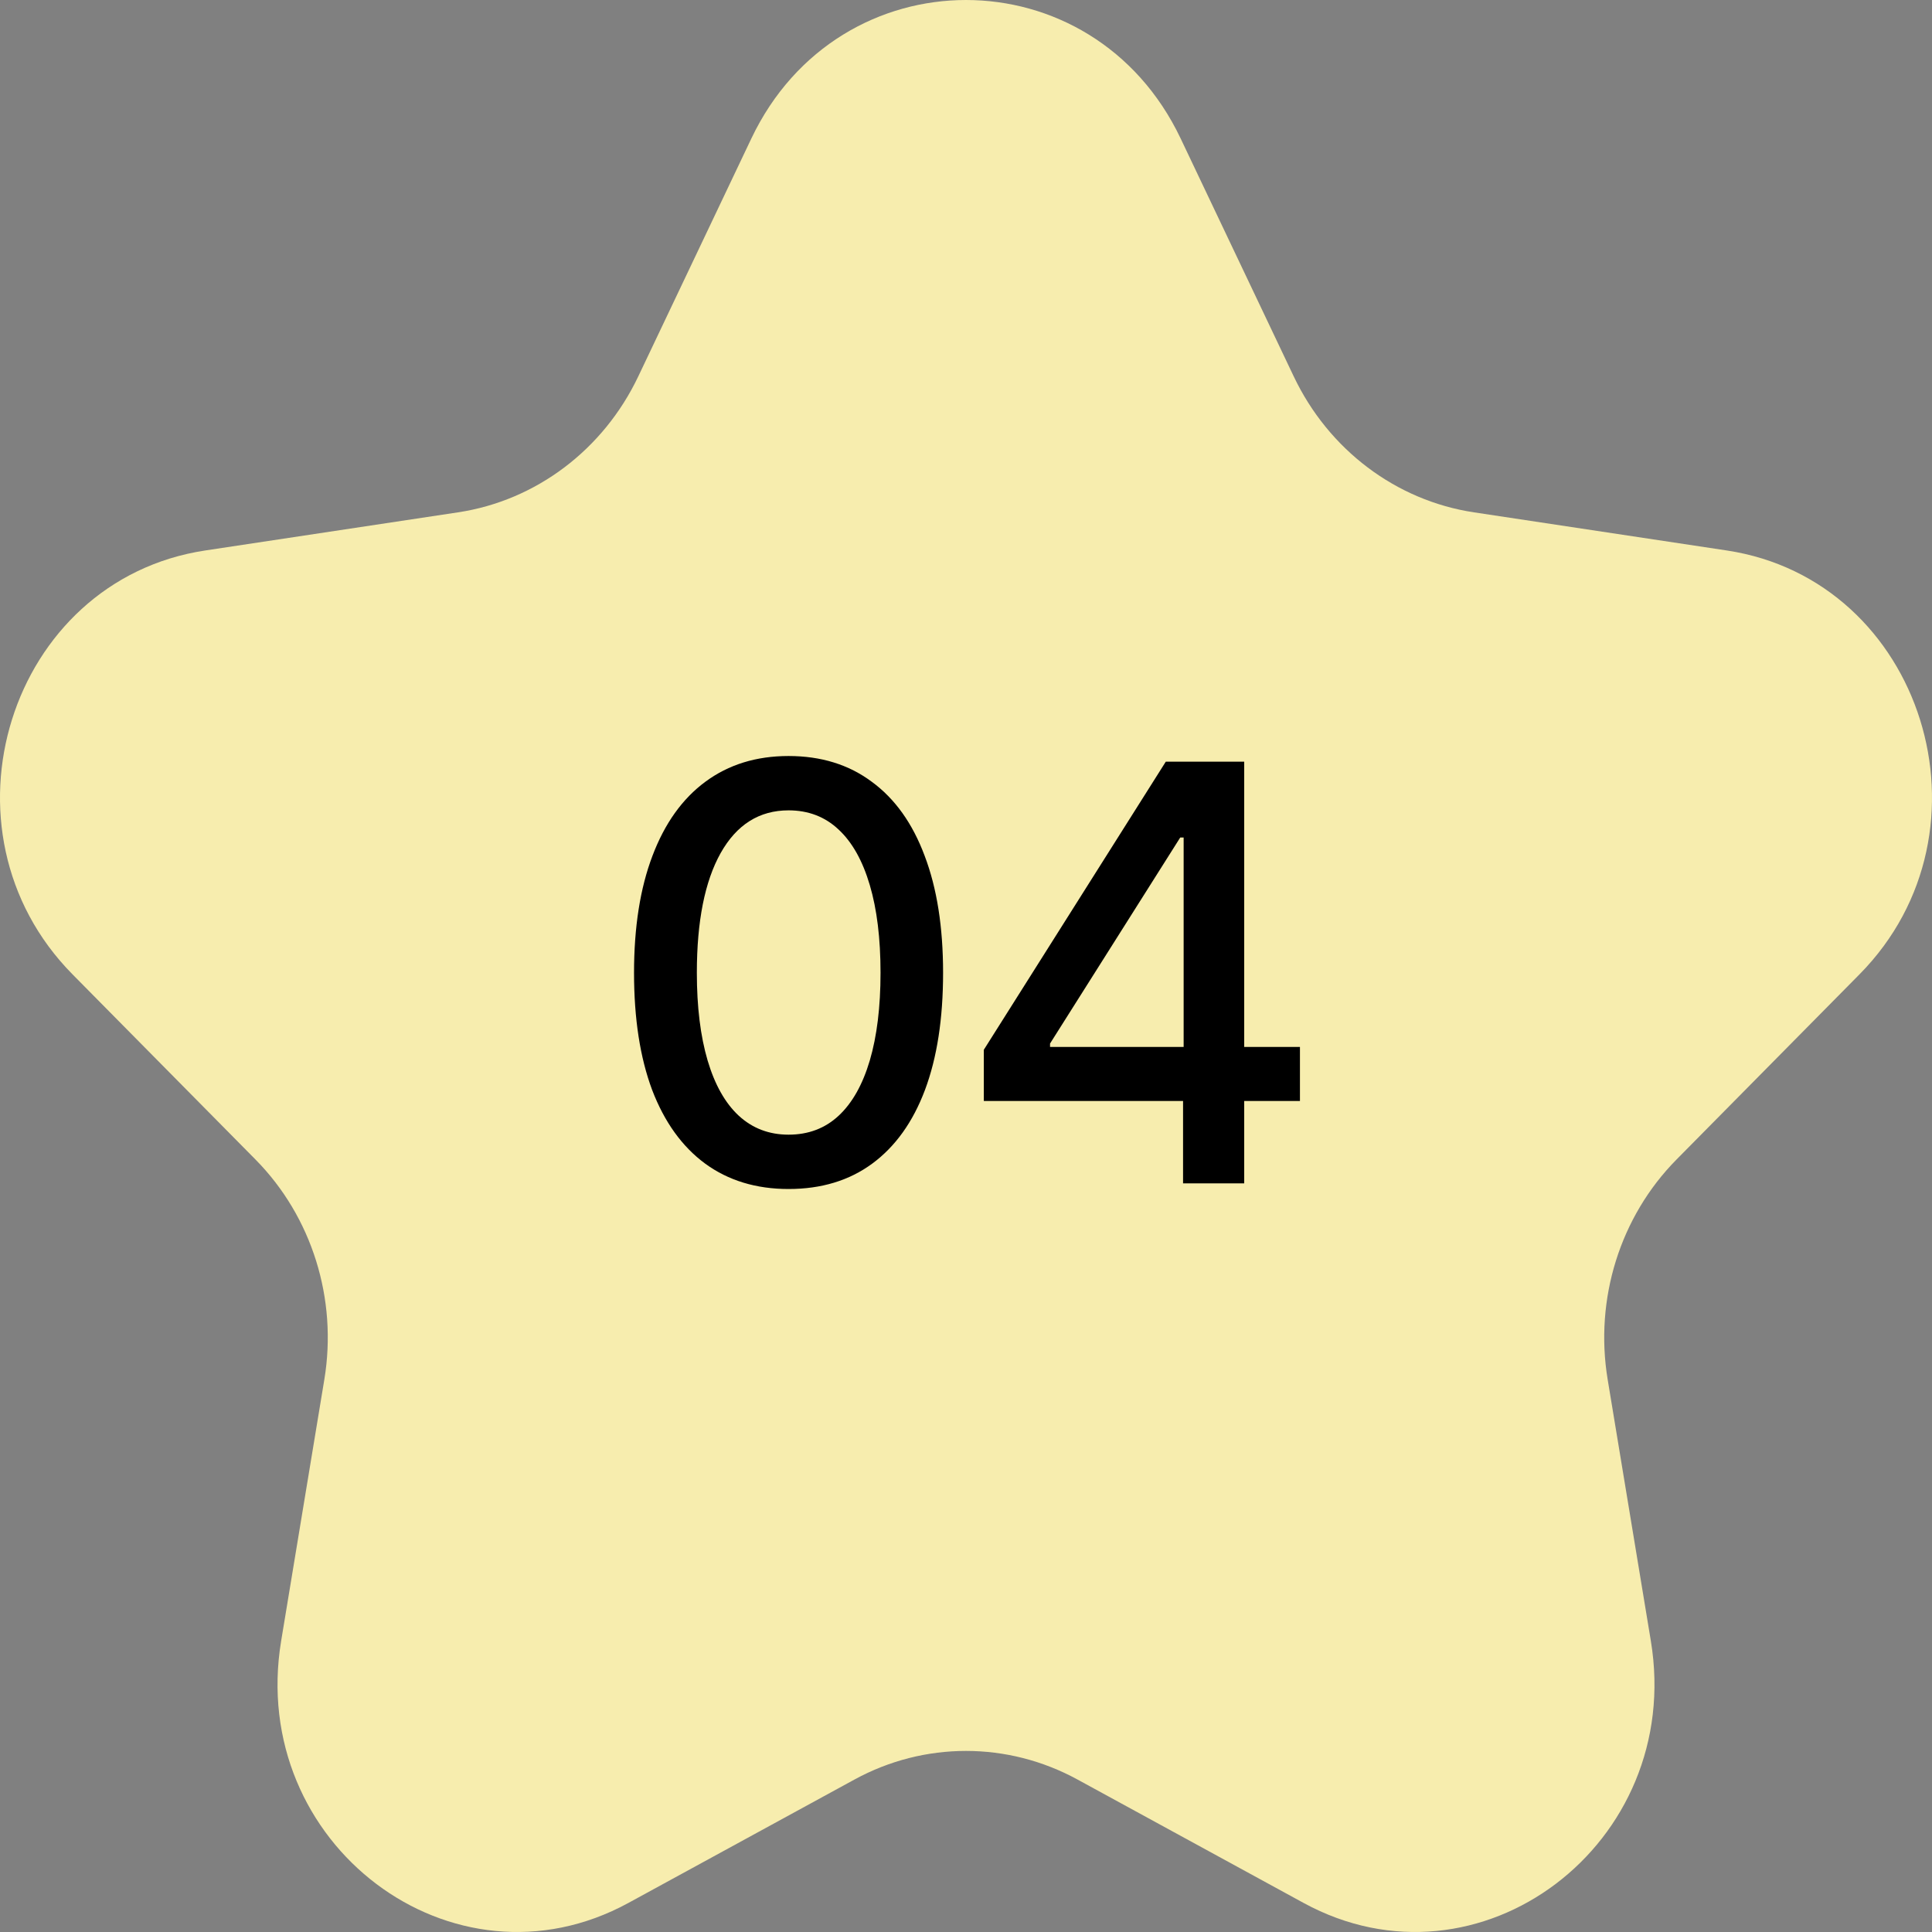 <?xml version="1.0" encoding="UTF-8"?> <svg xmlns="http://www.w3.org/2000/svg" width="80" height="80" viewBox="0 0 80 80" fill="none"><rect x="0" y="0" width="80" height="80" fill="#808080" stroke="none"/><path d="M31.111 5.737C34.747 -1.912 45.253 -1.912 48.889 5.737L53.57 15.585C55.014 18.622 57.805 20.728 61.034 21.215L71.502 22.794C79.632 24.02 82.879 34.394 76.996 40.347L69.421 48.013C67.085 50.377 66.018 53.784 66.57 57.122L68.358 67.947C69.747 76.353 61.248 82.764 53.976 78.795L44.613 73.684C41.725 72.108 38.275 72.108 35.387 73.684L26.024 78.795C18.752 82.764 10.253 76.353 11.642 67.947L13.43 57.122C13.982 53.784 12.915 50.377 10.579 48.013L3.004 40.347C-2.879 34.393 0.367 24.02 8.498 22.794L18.966 21.215C22.195 20.728 24.986 18.622 26.43 15.585L31.111 5.737Z" fill="#F7EDAE"></path><path d="M32.652 49.234C31.309 49.234 30.156 48.883 29.195 48.18C28.242 47.477 27.512 46.461 27.004 45.133C26.504 43.797 26.254 42.18 26.254 40.281C26.254 38.391 26.508 36.777 27.016 35.441C27.523 34.098 28.254 33.074 29.207 32.371C30.168 31.66 31.316 31.305 32.652 31.305C33.996 31.305 35.145 31.66 36.098 32.371C37.059 33.074 37.789 34.098 38.289 35.441C38.797 36.777 39.051 38.391 39.051 40.281C39.051 42.18 38.801 43.797 38.301 45.133C37.801 46.461 37.074 47.477 36.121 48.18C35.168 48.883 34.012 49.234 32.652 49.234ZM32.652 46.984C33.473 46.984 34.164 46.723 34.727 46.199C35.289 45.676 35.719 44.914 36.016 43.914C36.312 42.906 36.461 41.695 36.461 40.281C36.461 38.859 36.312 37.648 36.016 36.648C35.719 35.641 35.289 34.875 34.727 34.352C34.164 33.82 33.473 33.555 32.652 33.555C31.441 33.555 30.504 34.145 29.84 35.324C29.184 36.496 28.855 38.148 28.855 40.281C28.855 41.695 29.004 42.906 29.301 43.914C29.598 44.914 30.027 45.676 30.59 46.199C31.16 46.723 31.848 46.984 32.652 46.984ZM40.738 45.59V43.469L48.273 31.539H49.949V34.68H48.871L43.48 43.211V43.352H53.828V45.59H40.738ZM48.988 49V44.945L49.012 43.973V31.539H51.52V49H48.988Z" fill="black"></path></svg> 